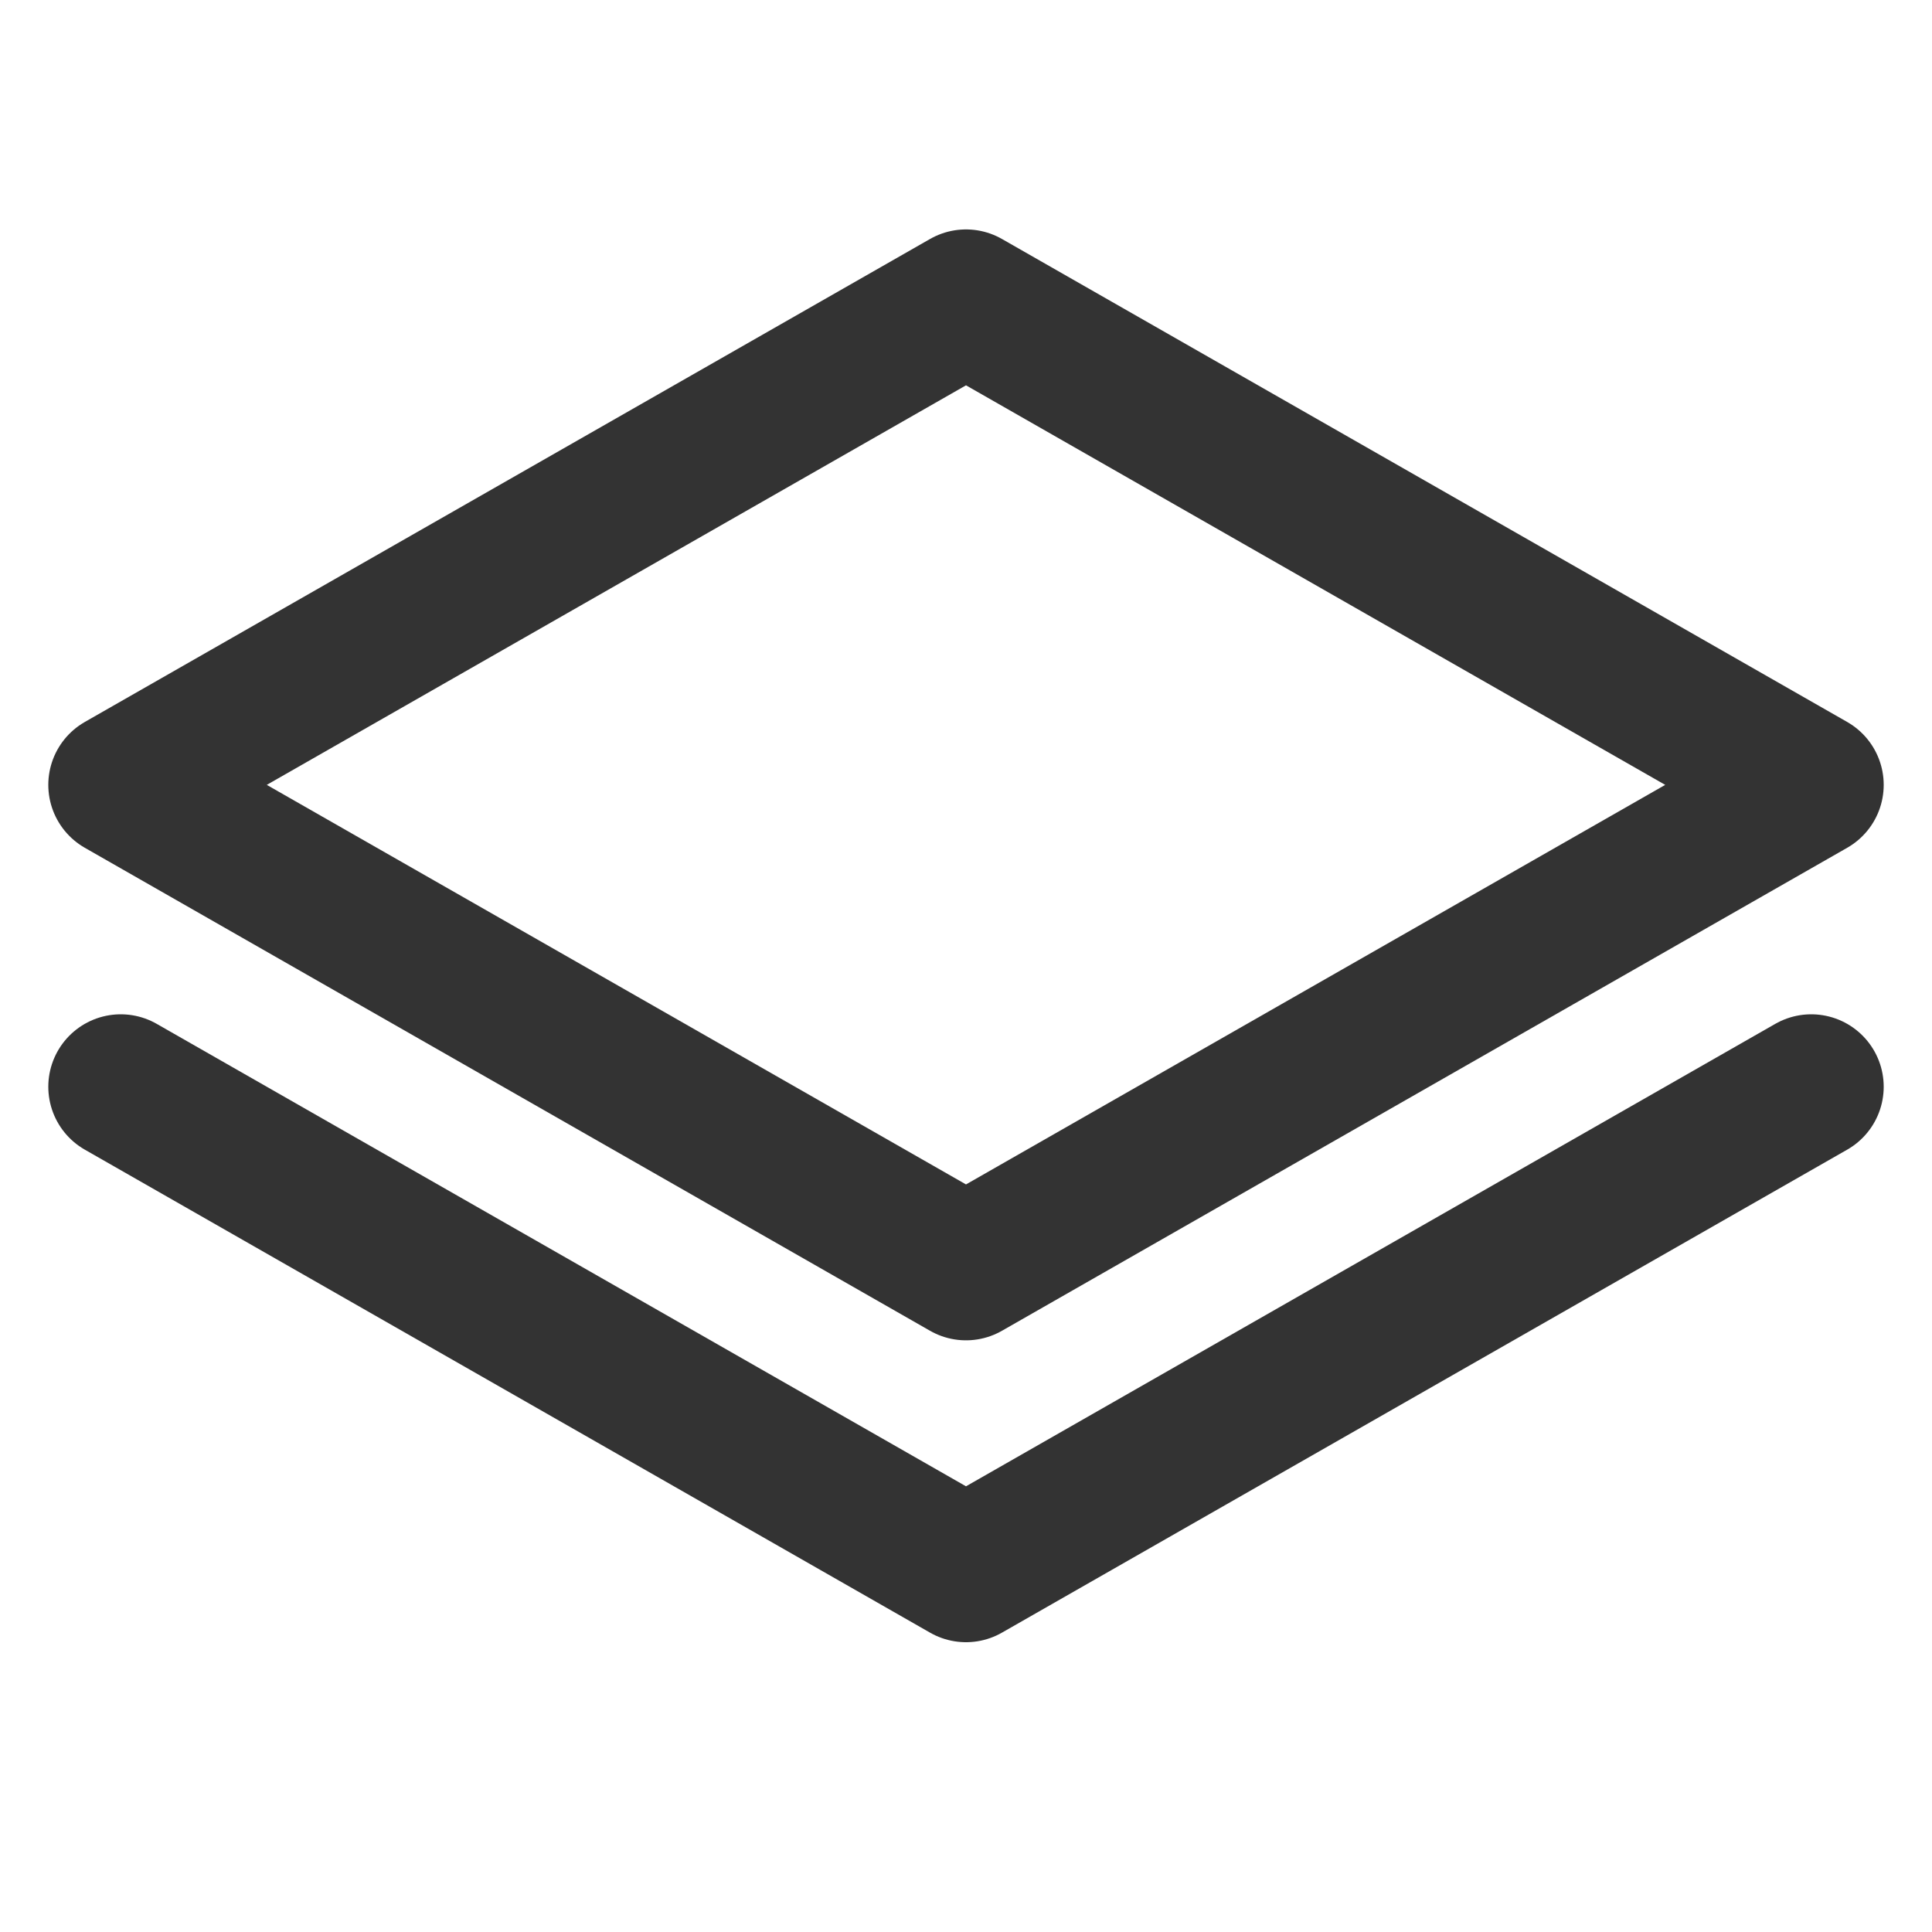 <?xml version="1.0" encoding="UTF-8"?>
<svg xmlns="http://www.w3.org/2000/svg" width="20" height="20" viewBox="0 0 20 20" fill="none">
  <path d="M1.25 8.125L10 13.125L18.75 8.125L10 3.125L1.25 8.125Z" stroke="#333333" stroke-width="1.5" stroke-linecap="round" stroke-linejoin="round"></path>
  <path d="M1.25 11.25L10 16.25L18.75 11.25" stroke="#333333" stroke-width="1.5" stroke-linecap="round" stroke-linejoin="round"></path>
</svg>
